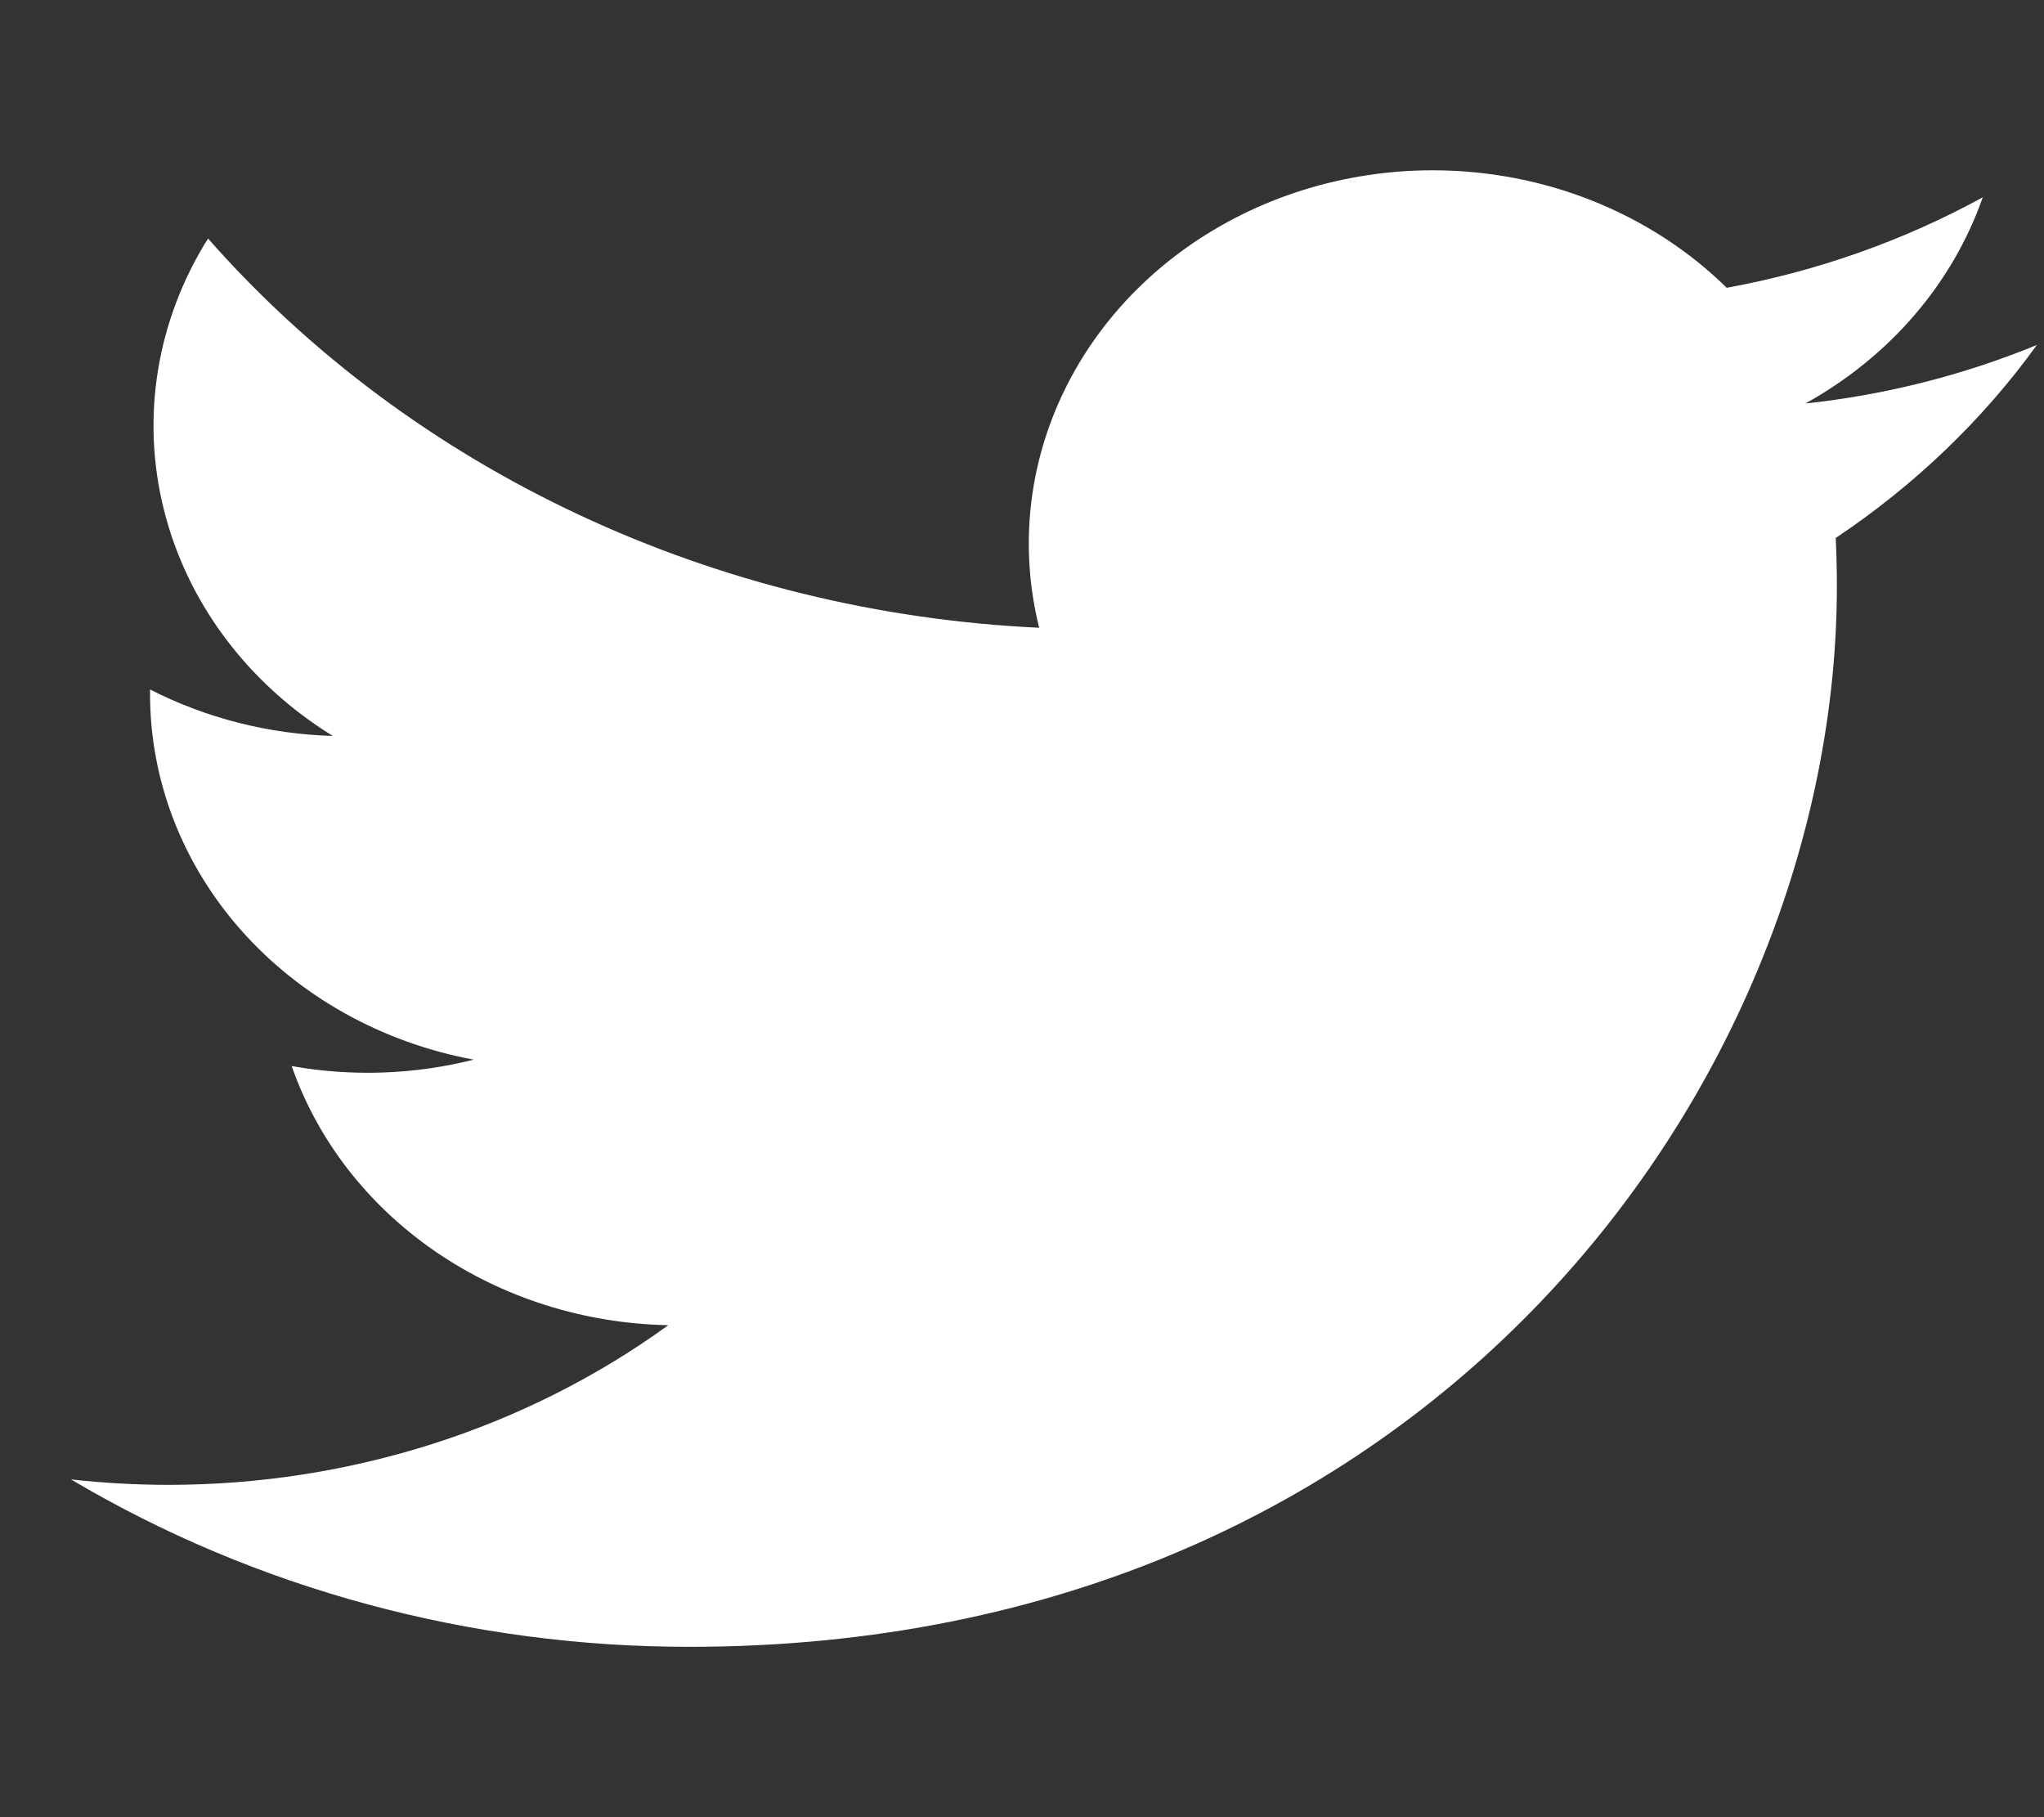 <svg width="27" height="24" viewBox="0 0 27 24" fill="none" xmlns="http://www.w3.org/2000/svg">
<rect x="0" y="0" width="27" height="24" fill="#333333" stroke="none"/>
<g clip-path="url(#clip0_1914_7998)">
<path d="M9.107 21.75C18.904 21.75 24.264 14.247 24.264 7.742C24.264 7.531 24.259 7.316 24.249 7.105C25.292 6.408 26.192 5.545 26.906 4.556C25.935 4.955 24.904 5.216 23.848 5.329C24.96 4.713 25.792 3.746 26.191 2.606C25.145 3.179 24.002 3.583 22.809 3.801C22.006 3.012 20.943 2.489 19.786 2.314C18.629 2.139 17.442 2.321 16.408 2.832C15.374 3.343 14.551 4.155 14.067 5.142C13.582 6.128 13.463 7.235 13.727 8.291C11.609 8.192 9.537 7.684 7.646 6.798C5.755 5.913 4.086 4.67 2.748 3.15C2.068 4.233 1.859 5.516 2.166 6.736C2.472 7.957 3.269 9.024 4.396 9.72C3.55 9.695 2.723 9.485 1.982 9.106V9.167C1.982 10.304 2.407 11.407 3.186 12.287C3.966 13.167 5.051 13.771 6.257 13.995C5.473 14.193 4.651 14.222 3.853 14.08C4.194 15.058 4.856 15.913 5.748 16.527C6.64 17.14 7.717 17.481 8.828 17.502C6.941 18.871 4.61 19.614 2.211 19.611C1.785 19.61 1.36 19.586 0.938 19.539C3.375 20.984 6.211 21.752 9.107 21.75Z" fill="white"/>
</g>
<defs>
<clipPath id="clip0_1914_7998">
<rect width="25.969" height="24" fill="white" transform="translate(0.938)"/>
</clipPath>
</defs>
</svg>

